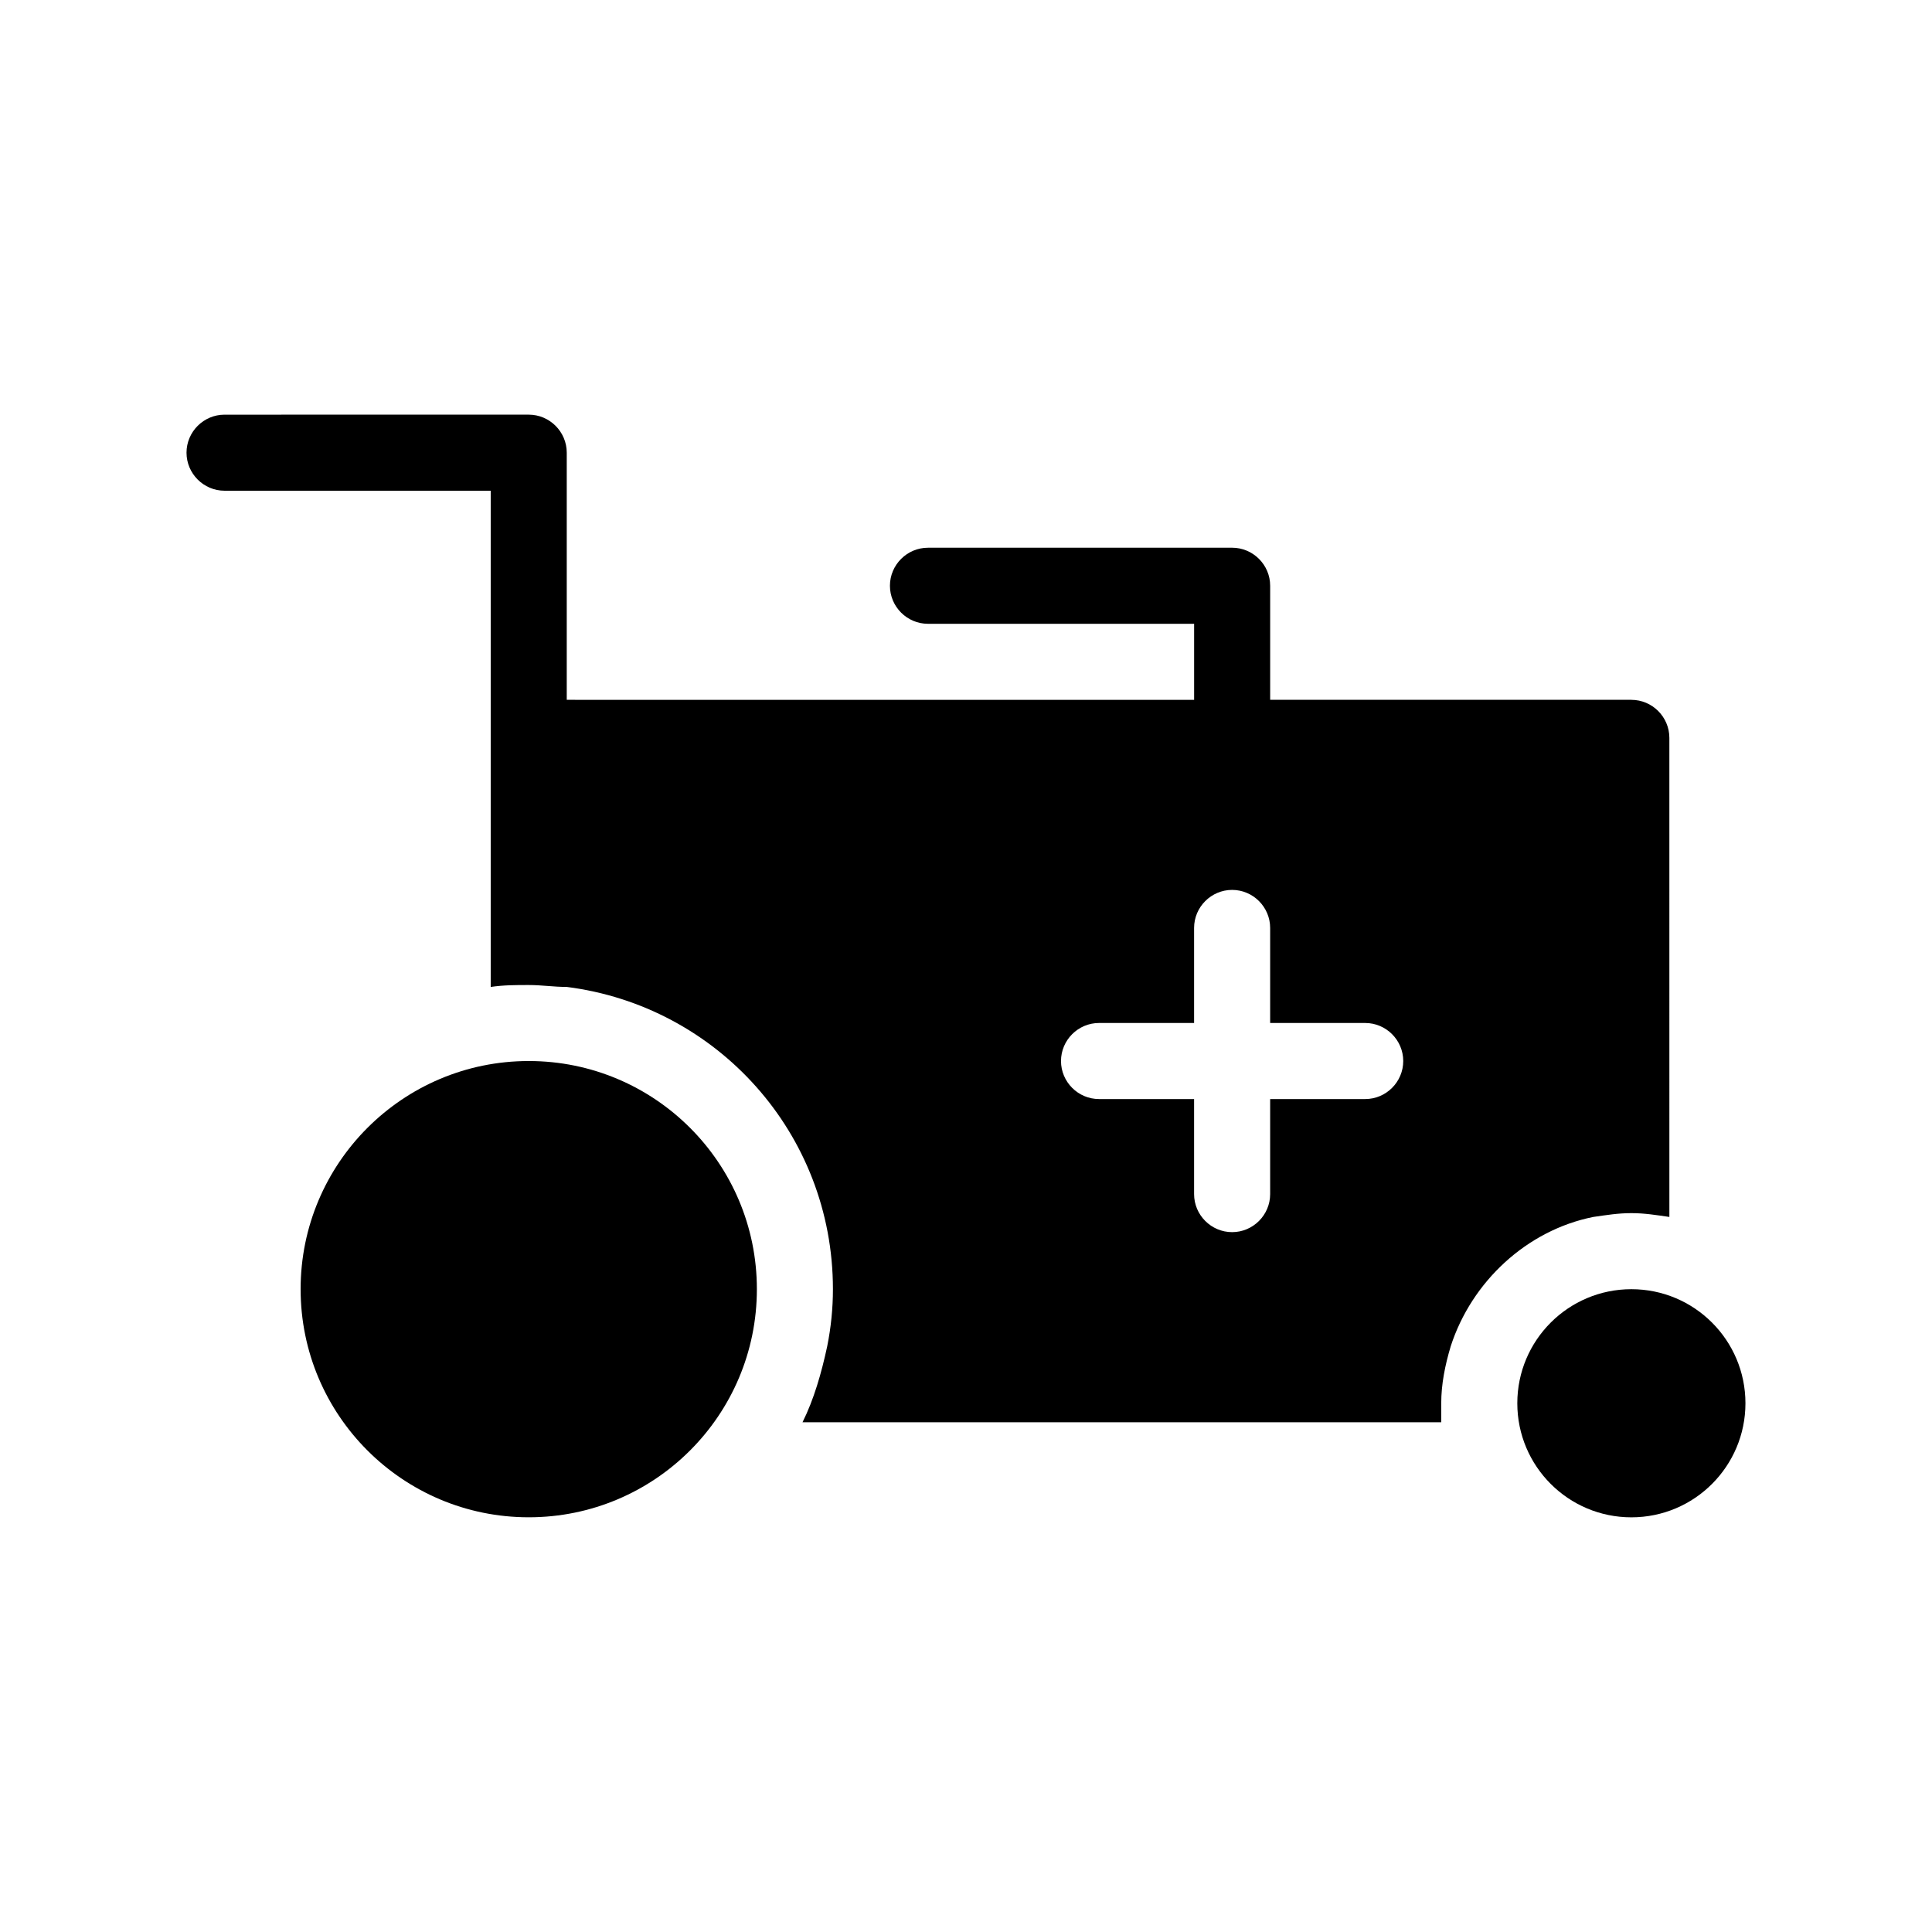 <?xml version="1.0" encoding="UTF-8"?>
<!-- Uploaded to: SVG Repo, www.svgrepo.com, Generator: SVG Repo Mixer Tools -->
<svg fill="#000000" width="800px" height="800px" version="1.1" viewBox="144 144 512 512" xmlns="http://www.w3.org/2000/svg">
 <g>
  <path d="m576.33 329.46h-95.723v-30.23c0-5.543-4.535-10.078-10.078-10.078l-80.609 0.004c-5.543 0-10.078 4.535-10.078 10.078s4.535 10.078 10.078 10.078h70.535v20.152l-166.26-0.004v-65.496c0-5.543-4.535-10.078-10.078-10.078l-80.609 0.004c-5.543 0-10.078 4.535-10.078 10.078 0 5.543 4.535 10.078 10.078 10.078h70.535v131.5c3.527-0.504 6.551-0.504 10.078-0.504s6.551 0.504 10.078 0.504c39.801 5.039 70.535 38.793 70.535 80.105 0 5.039-0.504 10.078-1.512 15.113-1.512 7.055-3.527 14.105-6.551 20.152l169.27-0.004v-5.039c0-5.039 1.008-10.078 2.519-15.113 5.543-17.129 20.152-30.73 37.785-34.258 3.527-0.504 6.551-1.008 10.078-1.008 3.527 0 6.551 0.504 10.078 1.008l-0.004-126.96c0-5.543-4.531-10.078-10.074-10.078zm-70.535 105.8h-25.191v25.191c0 5.543-4.535 10.078-10.078 10.078-5.543 0-10.078-4.535-10.078-10.078v-25.191h-25.191c-5.543 0-10.078-4.535-10.078-10.078s4.535-10.078 10.078-10.078h25.191v-25.191c0-5.543 4.535-10.078 10.078-10.078 5.543 0 10.078 4.535 10.078 10.078v25.191h25.191c5.543 0 10.078 4.535 10.078 10.078s-4.535 10.078-10.078 10.078z"/>
  <path d="m606.56 515.88c0 16.695-13.531 30.227-30.227 30.227-16.695 0-30.23-13.531-30.23-30.227s13.535-30.23 30.23-30.23c16.695 0 30.227 13.535 30.227 30.23"/>
  <path d="m344.58 485.64c0 33.391-27.066 60.457-60.457 60.457-33.387 0-60.457-27.066-60.457-60.457 0-33.387 27.07-60.457 60.457-60.457 33.391 0 60.457 27.07 60.457 60.457"/>
 </g>
</svg>